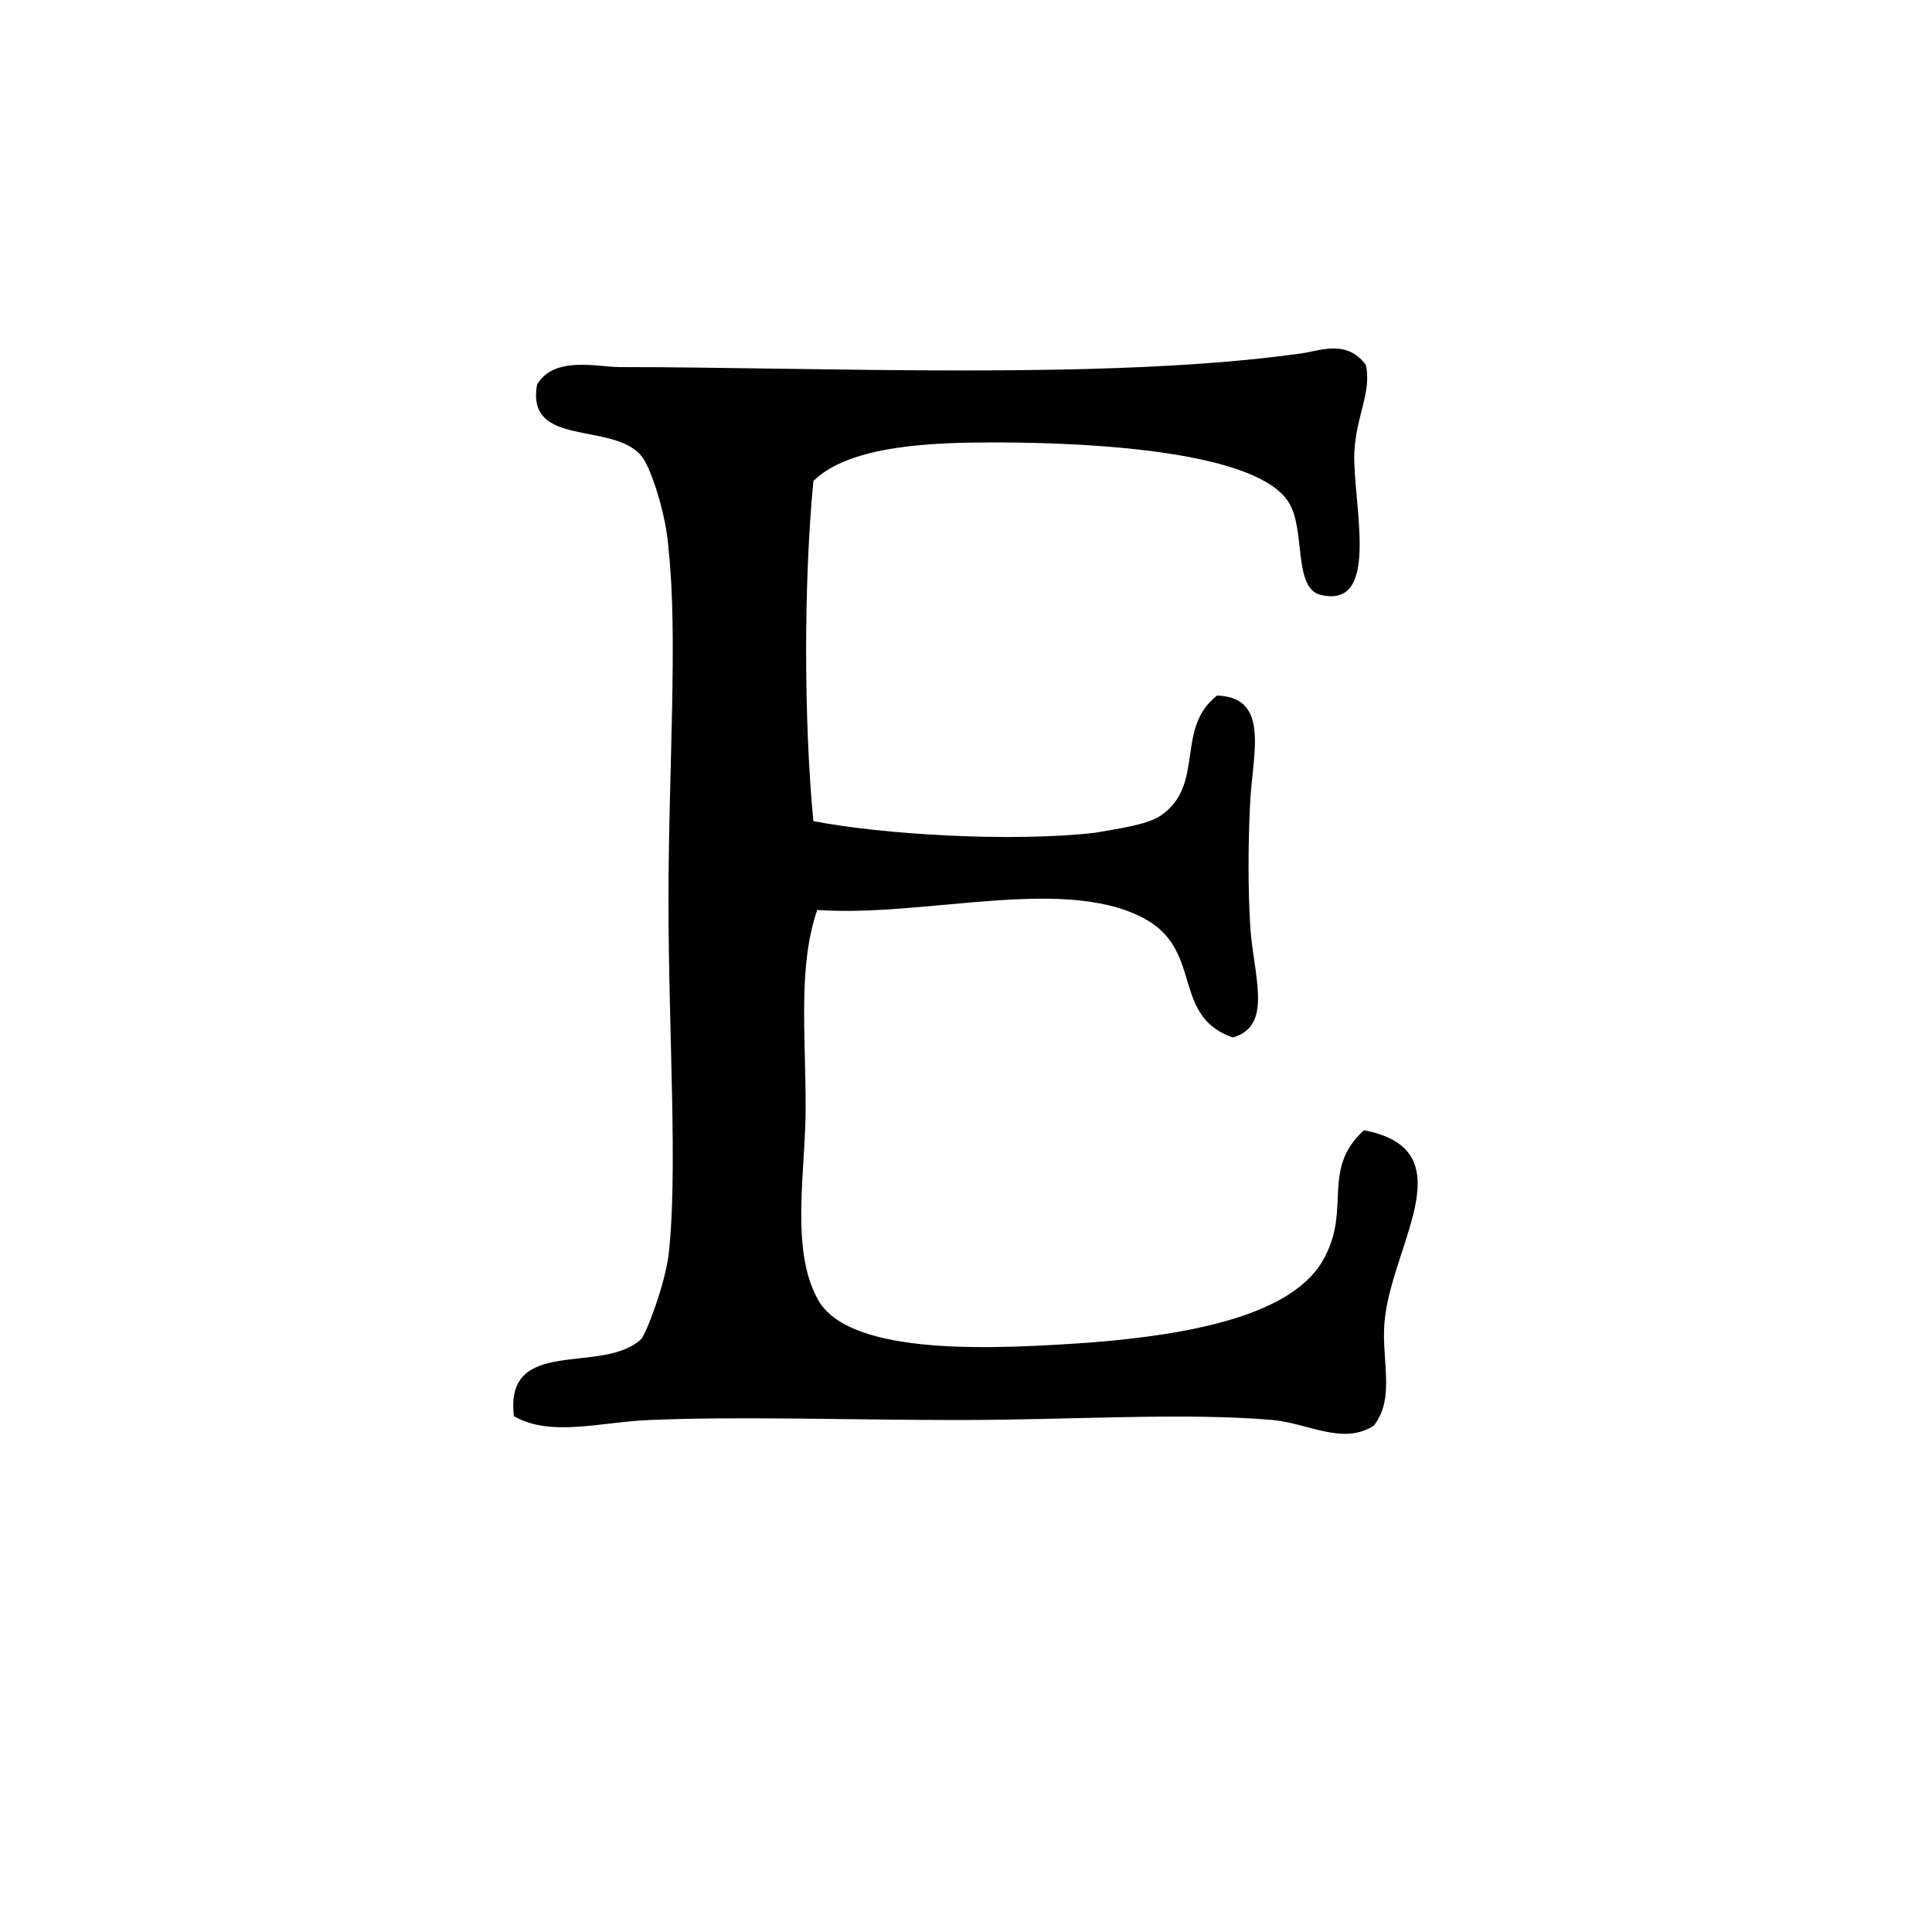 <?xml version="1.0" ?><svg style="enable-background:new 0 0 100 100;" version="1.1" viewBox="0 0 100 100" xml:space="preserve" xmlns="http://www.w3.org/2000/svg" xmlns:xlink="http://www.w3.org/1999/xlink"><style type="text/css">
	.st0{fill:#231F20;}
	.st1{fill-rule:evenodd;clip-rule:evenodd;fill:#231F20;}
	.st2{fill-rule:evenodd;clip-rule:evenodd;}
</style><g id="Layer_3"/><g id="Layer_1"><path d="M33.6,73.5c4.7-0.2,10.4,0,16,0c5.8,0,11.7-0.4,16.3,0c1.9,0.2,3.6,1.3,5.2,0.3c1.2-1.5,0.3-3.6,0.6-5.7   c0.5-3.9,4.1-8.6-1.1-9.6c-2.2,2-0.7,4-2,6.5c-1.5,3.1-7.1,4.1-12.3,4.5c-4.5,0.3-12.4,0.8-14-2.3c-1.4-2.6-0.6-6.6-0.6-9.9   c0-3.8-0.4-7.3,0.6-10.2c5.7,0.4,13.1-1.9,17.2,0.6c2.7,1.7,1.2,4.9,4.3,6c2.2-0.6,1-3.4,0.9-6c-0.1-1.7-0.1-4,0-6   c0.1-2.6,1.1-5.6-1.7-5.7c-2.2,1.7-0.6,4.6-2.9,6.2c-0.7,0.5-2.3,0.7-3.4,0.9c-4.3,0.5-11,0.1-14.6-0.6c-0.5-5.2-0.5-12.4,0-17.6   c1.9-1.9,6.4-2,9.4-2c5.3,0,13.6,0.5,15.2,3.1c0.9,1.4,0.2,4.5,1.7,4.8c3.1,0.7,1.6-4.8,1.7-7.4c0.1-1.9,0.9-3.1,0.6-4.5   c-1-1.4-2.5-0.7-3.4-0.6C57.3,19.7,42.5,19,32.1,19c-1.2,0-3.4-0.6-4.3,0.9c-0.6,3.3,3.9,1.9,5.4,3.7c0.5,0.6,1.3,3.1,1.4,4.8   c0.5,4.5,0,11.5,0,18.2c0,7,0.5,14.1,0,18.4c-0.2,1.5-1.1,3.9-1.4,4.3c-2,1.9-7.1-0.2-6.6,4C28.5,74.4,31.1,73.6,33.6,73.5z" id="Etsy"/></g></svg>
